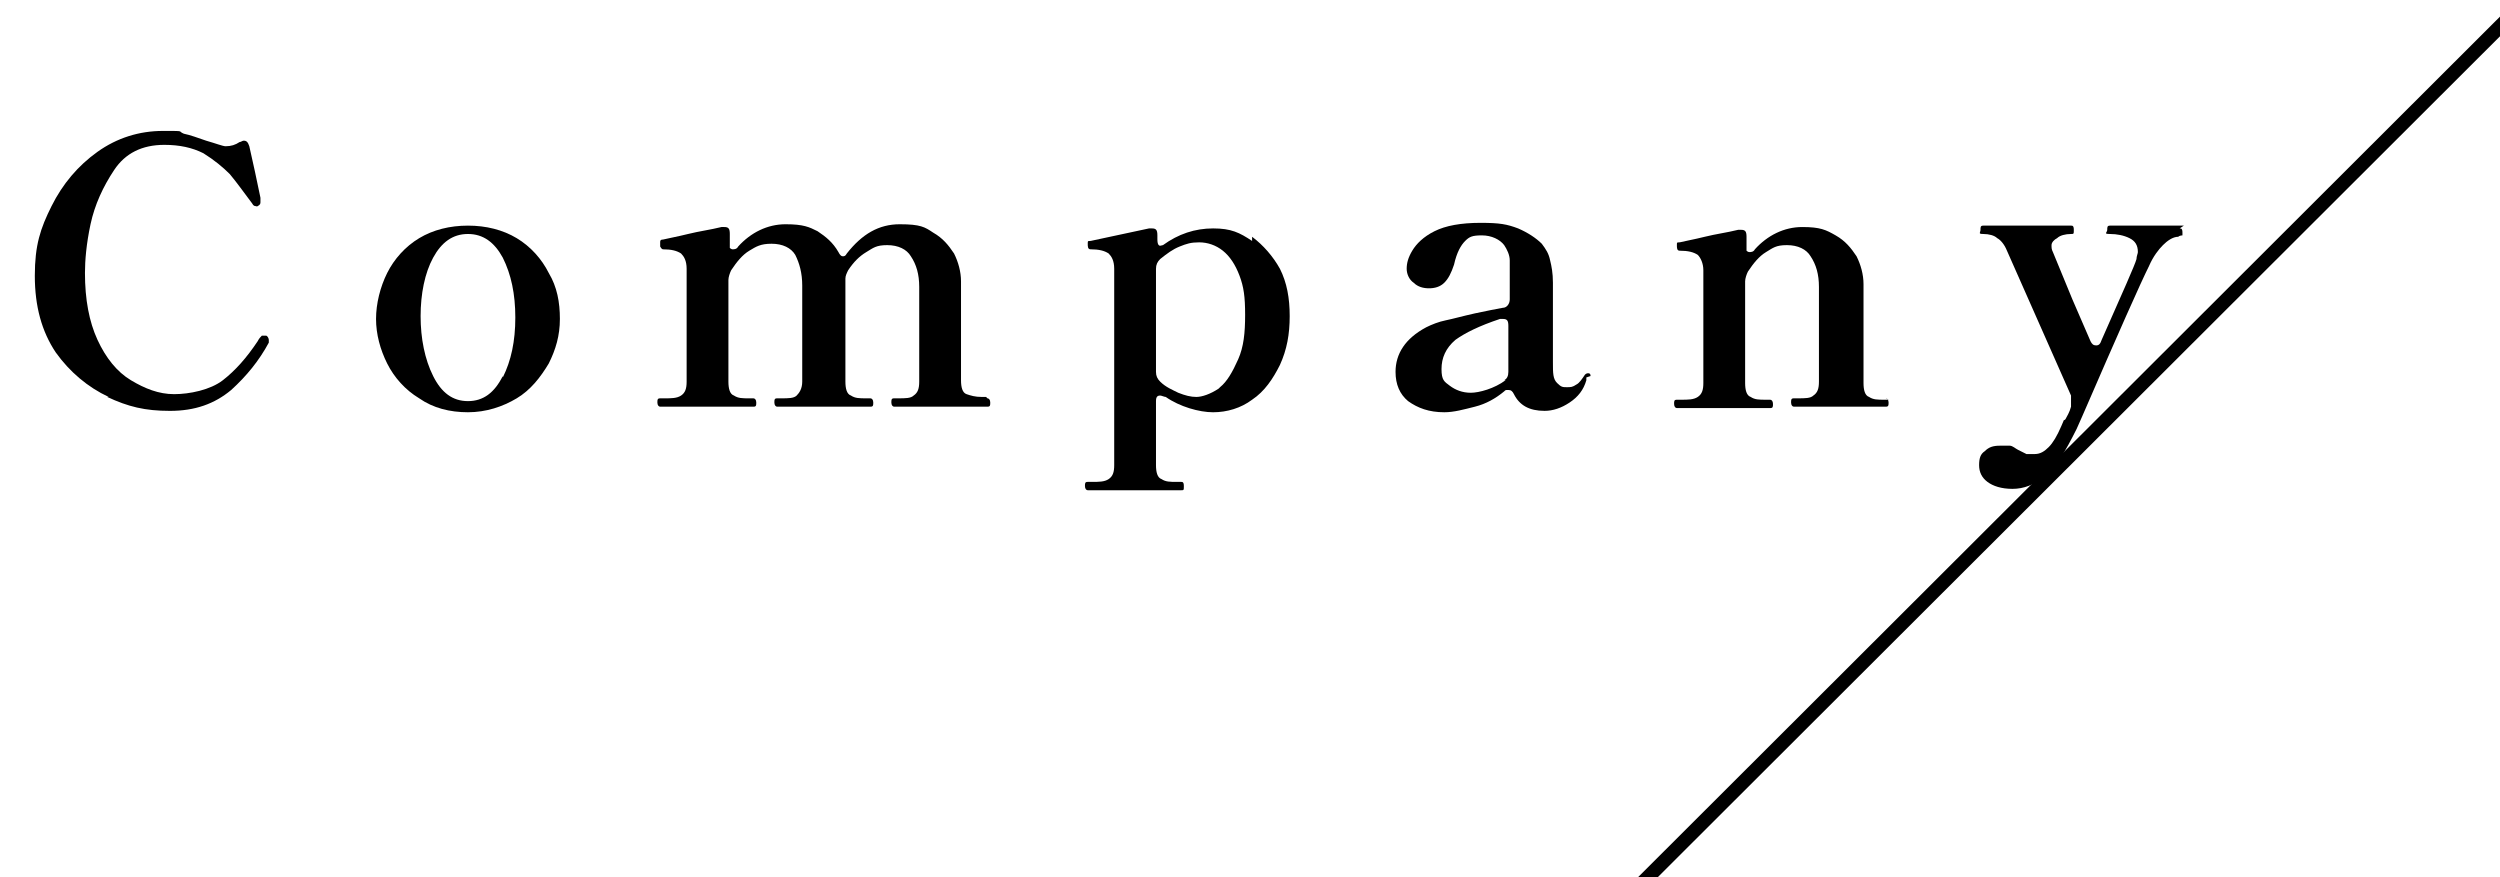 <?xml version="1.0" encoding="UTF-8"?>
<svg id="_レイヤー_1" data-name="レイヤー 1" xmlns="http://www.w3.org/2000/svg" version="1.1" viewBox="0 0 179.5 63">
  <defs>
    <style>
      .cls-1 {
        fill: #000;
      }

      .cls-1, .cls-2 {
        stroke-width: 0px;
      }

      .cls-3 {
        fill: none;
        stroke: #000;
        stroke-miterlimit: 10;
        stroke-width: 1px;
      }

      .cls-2 {
        fill: #fff;
      }
    </style>
  </defs>
  <g>
    <path class="cls-1" d="M7.8,28.5c-1.5-.7-2.8-1.8-3.8-3.2-1-1.5-1.5-3.3-1.5-5.5s.4-3.4,1.2-5c.8-1.6,1.9-2.9,3.3-3.9,1.4-1,3-1.5,4.7-1.5s1,0,1.5.2c.5.1,1,.3,1.6.5.7.2,1.2.4,1.4.4.4,0,.7-.1,1-.3.1,0,.2-.1.3-.1.2,0,.3.1.4.4l.4,1.8.4,1.9v.3c0,.1,0,.2-.2.3s0,0-.1,0c-.1,0-.2,0-.3-.2-.6-.8-1.1-1.5-1.6-2.1-.5-.5-1.1-1-1.9-1.5-.8-.4-1.7-.6-2.8-.6-1.6,0-2.8.6-3.6,1.8s-1.4,2.5-1.7,3.9-.4,2.6-.4,3.5c0,1.9.3,3.5.9,4.8s1.4,2.3,2.4,2.9,2,1,3.1,1,2.6-.3,3.5-1c.9-.7,1.7-1.6,2.5-2.8.1-.2.2-.3.3-.4,0,0,.1,0,.1,0,0,0,0,0,.2,0,.1,0,.2.2.2.3s0,0,0,.2c-.7,1.3-1.6,2.4-2.7,3.4-1.2,1-2.6,1.5-4.4,1.5s-3-.3-4.5-1Z"/>
    <path class="cls-1" d="M30.1,28.6c-1-.6-1.8-1.5-2.3-2.5s-.8-2.1-.8-3.2.3-2.3.8-3.3,1.3-1.9,2.3-2.5c1-.6,2.2-.9,3.5-.9s2.5.3,3.5.9c1,.6,1.8,1.5,2.3,2.5.6,1,.8,2.1.8,3.3s-.3,2.2-.8,3.2c-.6,1-1.3,1.9-2.3,2.5-1,.6-2.2,1-3.5,1s-2.5-.3-3.5-1ZM36.1,27.1c.6-1.2.9-2.6.9-4.3s-.3-3.1-.9-4.3c-.6-1.1-1.4-1.7-2.5-1.7s-1.9.6-2.5,1.7c-.6,1.1-.9,2.6-.9,4.2s.3,3.1.9,4.3c.6,1.2,1.4,1.8,2.5,1.8s1.9-.6,2.5-1.8Z"/>
    <path class="cls-1" d="M70.9,28.6c.1,0,.2.1.2.3s0,.3-.2.3h-6.7c-.1,0-.2-.1-.2-.3s0-.3.2-.3h.3c.5,0,.9,0,1.1-.2.3-.2.4-.5.4-1v-4.1c0-1.1,0-2,0-2.7,0-.9-.2-1.6-.6-2.2-.3-.5-.9-.8-1.7-.8s-1,.2-1.5.5c-.5.3-.9.7-1.3,1.3-.1.2-.2.4-.2.6,0,0,0,.2,0,.3,0,.4,0,1.2,0,2.3v4.8c0,.5.1.9.4,1,.3.2.6.2,1.1.2h.3c.1,0,.2.1.2.3s0,.3-.2.3h-6.7c-.1,0-.2-.1-.2-.3s0-.3.2-.3h.3c.5,0,.9,0,1.1-.2s.4-.5.4-1v-4.1c0-1.1,0-2.1,0-2.8,0-.9-.2-1.6-.5-2.2-.3-.5-.9-.8-1.7-.8s-1.1.2-1.6.5c-.5.3-.9.8-1.3,1.4-.1.2-.2.5-.2.7v7.3c0,.5.1.9.4,1,.3.2.6.2,1.1.2h.3c.1,0,.2.1.2.3s0,.3-.2.3h-6.7c-.1,0-.2-.1-.2-.3s0-.3.2-.3h.3c.5,0,.9,0,1.2-.2s.4-.5.4-1v-8.1c0-.6-.2-.9-.4-1.1-.3-.2-.7-.3-1.3-.3,0,0-.1,0-.2-.2,0,0,0-.2,0-.3s0-.2.2-.2c.4-.1,1-.2,1.8-.4.8-.2,1.6-.3,2.4-.5h.2c.3,0,.4.1.4.5v.7c0,.1,0,.3,0,.3s.1.1.2.1c.1,0,.3,0,.4-.2.9-1,2.1-1.6,3.4-1.6s1.7.2,2.3.5c.6.4,1.1.8,1.5,1.5.1.2.2.3.3.3s.2,0,.3-.2c1.1-1.4,2.3-2.1,3.8-2.1s1.8.2,2.4.6c.7.4,1.1.9,1.5,1.5.3.6.5,1.3.5,2,0,.4,0,1.2,0,2.3s0,3,0,4.8c0,.5.1.9.4,1s.6.2,1.1.2h.3Z"/>
    <path class="cls-1" d="M89.9,17c.8.6,1.5,1.4,2,2.3.5,1,.7,2.1.7,3.4s-.2,2.4-.7,3.5c-.5,1-1.1,1.9-2,2.5-.8.6-1.8.9-2.8.9s-2.4-.4-3.4-1.1c-.1,0-.3-.1-.4-.1-.2,0-.3.1-.3.4v4.6c0,.5.1.9.4,1,.3.2.6.2,1.1.2h.3c.1,0,.2,0,.2.3s0,.3-.2.3h-6.7c-.1,0-.2-.1-.2-.3s0-.3.2-.3h.3c.5,0,.9,0,1.2-.2s.4-.5.4-1v-14.1c0-.6-.2-.9-.4-1.1-.3-.2-.7-.3-1.3-.3-.2,0-.2-.2-.2-.4s0-.2.2-.2l4.2-.9h.2c.3,0,.4.1.4.5v.2c0,.2,0,.4.1.5s.2,0,.3,0c1.1-.8,2.3-1.2,3.6-1.2s1.9.3,2.8.9ZM87.6,27.8c.5-.4.9-1.1,1.3-2s.5-1.9.5-3.2-.1-2-.4-2.8c-.3-.8-.7-1.4-1.2-1.8-.5-.4-1.1-.6-1.7-.6s-.9.1-1.4.3c-.5.2-.9.5-1.4.9-.2.2-.3.4-.3.7v7.4c0,.3.1.5.3.7.4.4.9.6,1.3.8.5.2.9.3,1.3.3s1-.2,1.6-.6Z"/>
    <path class="cls-1" d="M113.9,27.1v.2c-.2.7-.6,1.2-1.2,1.6-.6.4-1.2.6-1.8.6-1.1,0-1.8-.4-2.2-1.2-.1-.2-.2-.3-.4-.3s-.2,0-.3.1c-.6.5-1.3.9-2.1,1.1-.8.2-1.5.4-2.2.4-1.1,0-1.9-.3-2.6-.8-.6-.5-.9-1.2-.9-2.1,0-1.3.7-2.4,2.2-3.2.4-.2.9-.4,1.4-.5.5-.1,1.2-.3,2.1-.5.9-.2,1.5-.3,2-.4.3,0,.5-.3.5-.6v-.7c0-1,0-1.7,0-2.1,0-.4-.2-.8-.4-1.1-.3-.4-.9-.7-1.6-.7s-.9.1-1.2.4c-.3.3-.6.8-.8,1.7-.2.6-.4,1-.7,1.3-.3.3-.7.4-1.1.4s-.8-.1-1.1-.4c-.3-.2-.5-.6-.5-1s.1-.8.4-1.3c.3-.5.8-1,1.6-1.4.8-.4,1.9-.6,3.3-.6s1.9.1,2.7.4c.7.3,1.3.7,1.7,1.1.3.4.5.7.6,1.2.1.4.2.9.2,1.6,0,1.2,0,2.1,0,2.7v3c0,.8,0,1.2.3,1.5s.4.3.7.3.4,0,.7-.2c.2-.1.4-.4.6-.7,0,0,.1-.1.2-.1.1,0,.2,0,.2.2ZM108,27.3c.2-.1.3-.3.3-.6v-.9s0-2.4,0-2.4c0-.4-.1-.5-.4-.5h-.2c-1.5.5-2.5,1-3.2,1.5-.7.6-1,1.3-1,2.1s.2.9.6,1.2c.4.3.9.5,1.5.5s1.7-.3,2.5-.9Z"/>
    <path class="cls-1" d="M135.4,28.6c.1,0,.2.1.2.3s0,.3-.2.3h-6.6c-.1,0-.2-.1-.2-.3s0-.3.2-.3h.3c.5,0,.9,0,1.1-.2.3-.2.4-.5.4-1v-4.6c0-.8,0-1.6,0-2.2,0-.9-.2-1.6-.6-2.2-.3-.5-.9-.8-1.7-.8s-1,.2-1.5.5c-.5.3-.9.8-1.3,1.4-.1.2-.2.5-.2.7v7.3c0,.5.1.9.4,1,.3.2.6.2,1.1.2h.3c.1,0,.2.1.2.3s0,.3-.2.3h-6.7c-.1,0-.2-.1-.2-.3s0-.3.2-.3h.3c.5,0,.9,0,1.2-.2s.4-.5.4-1v-8.1c0-.5-.2-.9-.4-1.1-.3-.2-.7-.3-1.3-.3-.2,0-.2-.2-.2-.4s0-.2.2-.2c.4-.1,1-.2,1.8-.4.8-.2,1.6-.3,2.4-.5h.2c.3,0,.4.1.4.5v.7c0,.1,0,.3,0,.3s.1.1.2.1c.1,0,.3,0,.4-.2.9-1,2.1-1.6,3.4-1.6s1.7.2,2.4.6c.7.4,1.1.9,1.5,1.5.3.6.5,1.3.5,2v7.1c0,.5.1.9.4,1,.3.2.6.2,1.1.2h.3Z"/>
    <path class="cls-1" d="M156.5,16.4c.1,0,.2,0,.2.3s0,.2,0,.2c0,0-.2,0-.3.1-.4,0-.8.3-1.1.6-.3.3-.7.8-1,1.5-.6,1.2-2.2,4.8-4.8,10.8l-.4.9c-.8,1.6-1.5,2.8-2.3,3.4-.7.6-1.5.9-2.3.9s-1.4-.2-1.8-.5c-.4-.3-.6-.7-.6-1.2s.1-.8.4-1c.3-.3.6-.4,1.1-.4s.5,0,.7,0c.2,0,.4.2.6.3.2.1.4.2.6.3.2,0,.4,0,.6,0,.4,0,.7-.2,1-.5s.6-.8.9-1.5.1-.3.3-.5c.1-.2.3-.5.4-.9,0-.1,0-.3,0-.4s0-.2,0-.4l-4.6-10.4c-.2-.5-.5-.8-.7-.9-.2-.2-.6-.3-1-.3s-.2-.1-.2-.3,0-.3.2-.3h6.3c.1,0,.2,0,.2.3s0,.3-.2.3c-.4,0-.8.1-1,.3-.2.1-.4.3-.4.5s0,.3.1.5l1.4,3.4,1.3,3c.1.2.2.3.4.3s.3-.1.4-.4c1.5-3.4,2.4-5.4,2.5-5.8,0-.2.1-.4.1-.5,0-.5-.2-.8-.6-1-.4-.2-.9-.3-1.4-.3s-.2-.1-.2-.3,0-.3.2-.3h5.3Z"/>
  </g>
  <g>
    <line class="cls-2" x1="179.9" y1="1.5" x2="117.7" y2="63.6"/>
    <line class="cls-3" x1="179.9" y1="1.5" x2="117.7" y2="63.6"/>
  </g>
</svg>